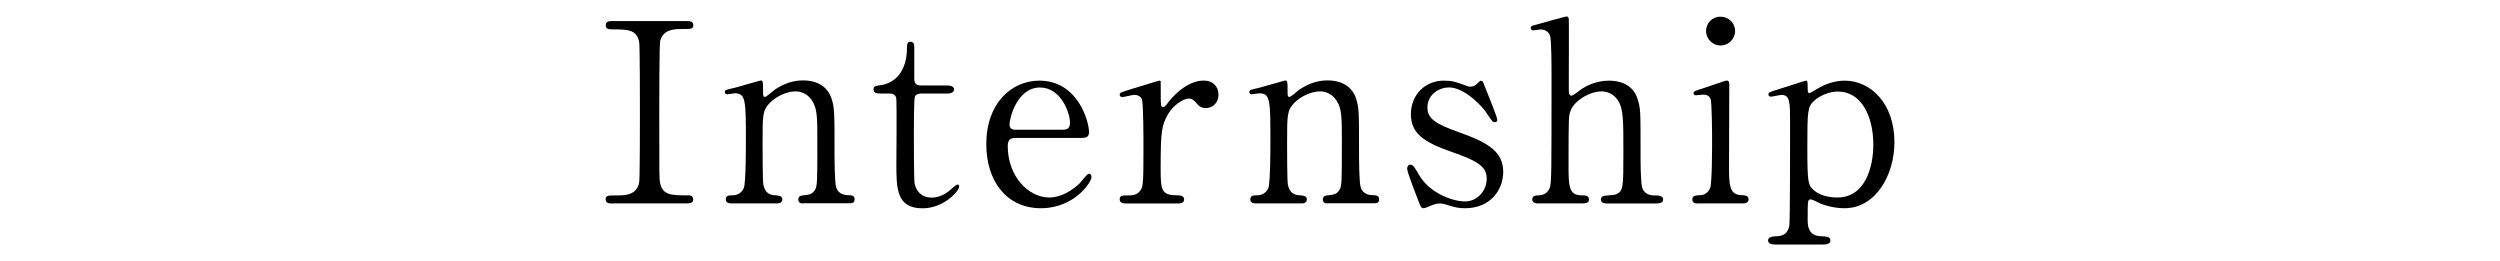 <?xml version="1.0" encoding="UTF-8"?><svg xmlns="http://www.w3.org/2000/svg" viewBox="0 0 310 32.36"><defs><style>.d{fill:none;}</style></defs><g id="a"/><g id="b"><g id="c"><g><g><path d="M75.97,25.23c-.4,0-.87,0-.87-.5s.25-.5,1.46-.5c.9,0,2.39,0,2.7-1.61,.09-.53,.09-7.66,.09-8.56,0-1.27,0-8.28-.09-8.84-.31-1.58-1.43-1.58-3.47-1.58-.19,0-.68,0-.68-.5,0-.53,.46-.53,.9-.53h9.12c.37,0,.84,0,.84,.53,0,.46-.28,.46-1.43,.46-.93,0-2.26,.03-2.67,1.43-.12,.43-.12,7.41-.12,8.84,0,8.22,0,8.25,.09,8.74,.28,1.61,1.4,1.61,3.47,1.61,.15,0,.65,0,.65,.5s-.47,.5-.84,.5h-9.15Z"/><path d="M99.55,25.23c-.56,0-.56-.43-.56-.5,0-.43,.4-.5,.56-.5,.81-.09,1.12-.12,1.49-.65,.31-.5,.31-1.02,.31-6.02,0-2.95,0-4.09-.65-5.08-.68-1.05-1.67-1.15-2.05-1.15-.99,0-2.29,.53-3.16,1.39-.93,.96-.93,1.43-.93,4.99,0,.81,0,4.59,.09,5.15,.19,.99,.71,1.33,1.52,1.36,.31,.03,.84,.03,.84,.5,0,.06,0,.5-.62,.5h-5.77c-.62,0-.62-.43-.62-.47,0-.53,.37-.53,.84-.53,.78,0,1.24-.5,1.4-.93,.25-.71,.25-4.84,.25-5.92,0-5.02-.03-5.8-1.4-5.8-.12,0-.78,.12-.9,.12s-.31-.03-.31-.28,.12-.28,1.24-.53c.5-.12,3.1-.9,3.19-.9,.31,0,.31,.12,.31,1.36,0,.43,0,.68,.22,.68s1.08-.81,1.27-.93c1.24-.81,2.33-1.12,3.47-1.12,2.23,0,3.16,1.21,3.47,2.08,.43,1.21,.43,1.74,.43,6.54,0,.93,0,4.12,.22,4.68,.06,.22,.37,.9,1.4,.93,.5,0,.87,.03,.87,.53,0,.47-.37,.47-.62,.47h-5.8Z"/><path d="M109.16,11.59c-.34,0-.84,0-.84-.5,0-.4,.15-.43,1.05-.56,.5-.06,3.1-.68,3.1-4.65,0-.28,0-.71,.4-.71,.5,0,.5,.47,.5,.65v4c0,.28,.09,.78,.78,.78h3.29c.31,0,.87,.06,.87,.5,0,.19-.19,.5-.84,.5h-3.32c-.09,0-.56,.03-.71,.4-.12,.34-.12,3.81-.12,4.43,0,.93,0,5.89,.09,6.33,.4,1.74,1.83,1.74,2.14,1.74,.65,0,1.4-.25,2.08-.78,.19-.12,.9-.84,1.12-.84,.12,0,.19,.12,.19,.25,0,.56-1.92,2.7-4.53,2.7-3.26,0-3.26-2.45-3.26-5.58,0-.09,.06-6.82,0-7.88,0-.15-.03-.77-.78-.77h-1.21Z"/><path d="M125.95,17.11c-.4,0-.99,0-.99,.99,0,3.78,2.57,6.39,5.15,6.39,1.43,0,2.79-.84,3.75-1.74,.19-.16,.9-1.21,1.18-1.21,.16,0,.31,.16,.31,.4,0,.68-2.17,3.88-6.26,3.88-4.34,0-6.79-3.44-6.79-7.94,0-5.15,3.19-7.88,6.57-7.88,4.81,0,6.17,5.08,6.17,6.39,0,.56-.31,.71-.93,.71h-8.15Zm5.71-1.02c.68,0,1.02-.15,1.02-.9,0-1.18-1.12-4.34-3.72-4.34-2.88,0-3.78,3.88-3.78,4.56s.53,.68,.81,.68h5.67Z"/><path d="M139.65,25.23c-.22,0-.81,0-.81-.5s.31-.5,1.18-.5c.37,0,1.02-.03,1.43-.68,.28-.43,.34-.81,.34-5.15,0-.99,0-5.52-.19-6.05-.09-.34-.47-.59-.96-.59-.22,0-1.27,.28-1.49,.28-.19,0-.31-.16-.31-.31,0-.25,.15-.28,1.52-.71,.43-.12,3.26-1.02,3.41-1.02,.09,0,.12,.03,.16,.09v1.36c0,1.64,0,1.83,.31,1.83,.16,0,.22-.06,.65-.62,.25-.34,2.11-2.67,4.37-2.67,1.15,0,1.83,.71,1.83,1.77s-.81,1.64-1.55,1.64c-.65,0-.96-.34-1.21-.65-.19-.19-.46-.53-.9-.53-.77,0-2.05,.93-2.64,2.02-.74,1.33-.87,2.05-.87,6.64,0,2.82,.09,3.35,2.26,3.35,.25,0,.65,.09,.65,.5,0,.5-.56,.5-.81,.5h-6.39Z"/><path d="M164.59,25.23c-.56,0-.56-.43-.56-.5,0-.43,.4-.5,.56-.5,.81-.09,1.12-.12,1.49-.65,.31-.5,.31-1.02,.31-6.02,0-2.95,0-4.09-.65-5.08-.68-1.05-1.67-1.15-2.05-1.15-.99,0-2.29,.53-3.16,1.39-.93,.96-.93,1.43-.93,4.99,0,.81,0,4.59,.09,5.15,.19,.99,.71,1.33,1.52,1.36,.31,.03,.84,.03,.84,.5,0,.06,0,.5-.62,.5h-5.77c-.62,0-.62-.43-.62-.47,0-.53,.37-.53,.84-.53,.78,0,1.24-.5,1.4-.93,.25-.71,.25-4.84,.25-5.92,0-5.02-.03-5.8-1.4-5.8-.12,0-.78,.12-.9,.12s-.31-.03-.31-.28,.12-.28,1.24-.53c.5-.12,3.1-.9,3.19-.9,.31,0,.31,.12,.31,1.36,0,.43,0,.68,.22,.68s1.08-.81,1.27-.93c1.24-.81,2.33-1.12,3.47-1.12,2.23,0,3.16,1.21,3.47,2.08,.43,1.21,.43,1.74,.43,6.54,0,.93,0,4.12,.22,4.68,.06,.22,.37,.9,1.4,.93,.5,0,.87,.03,.87,.53,0,.47-.37,.47-.62,.47h-5.8Z"/><path d="M181.73,10.6c.25,.09,.37,.15,.59,.15,.4,0,.68-.19,.9-.43,.22-.22,.31-.31,.43-.31,.19,0,.25,.16,.34,.4,.28,.71,1.67,4.09,1.67,4.43,0,.16-.06,.31-.28,.31-.31,0-.37-.12-1.12-1.24-.37-.59-2.6-3.07-4.59-3.07-1.15,0-2.67,.81-2.67,2.51,0,1.27,.84,1.98,3.97,3.07,3.6,1.27,5.43,2.42,5.43,4.9,0,2.08-1.46,4.5-4.74,4.5-.84,0-1.18-.09-2.51-.5-.19-.06-.4-.09-.59-.09-.43,0-.74,.12-.93,.19-.59,.25-.96,.4-1.12,.4-.28,0-.37-.25-.53-.65-.28-.71-1.49-3.81-1.49-4.22,0-.19,.06-.53,.37-.53,.37,0,.59,.37,1.08,1.24,1.36,2.36,4.28,3.32,5.71,3.32,1.52,0,2.7-1.3,2.7-2.82,0-1.43-.9-2.14-4.5-3.38-3.26-1.15-4.9-2.23-4.9-4.62s1.74-4.16,4.09-4.16c1.05,0,1.49,.16,2.67,.59Z"/><path d="M190.84,25.23c-.25,0-.84,0-.84-.5s.5-.5,.77-.5c1.05-.03,1.33-.78,1.4-.93,.22-.62,.22-1.95,.22-13.95,0-.93,0-4.4-.19-4.96-.09-.22-.4-.74-1.18-.74-.12,0-.77,.12-.9,.12-.16,0-.31-.12-.31-.31,0-.22,.19-.28,.56-.37,.43-.12,3.72-1.05,3.88-1.05,.12,0,.28,.09,.28,.34,.03,.22,0,7.1,0,8.43,0,.65,0,1.05,.34,1.05,.22,0,1.08-.71,1.27-.84,.47-.31,1.74-1.02,3.35-1.02,2.14,0,3.19,1.05,3.57,2.26,.37,1.21,.37,1.33,.37,6.79,0,.93,0,3.72,.22,4.28,.06,.19,.4,.9,1.4,.9,.59,0,1.18,0,1.18,.53,0,.43-.56,.47-.93,.47h-5.95c-.28,0-.84,0-.84-.5,0-.19,.12-.37,.34-.43,.19-.06,1.27-.09,1.49-.19,.96-.37,.96-.81,.96-5.27,0-3.94,0-5.36-.65-6.36-.65-1.02-1.64-1.15-2.05-1.15-1.52,0-3.47,1.21-3.88,2.48-.19,.59-.22,.65-.22,6.57,0,2.63,0,3.84,1.61,3.84,.43,0,.93,0,.93,.53,0,.47-.56,.47-.9,.47h-5.3Z"/><path d="M210.56,25.23c-.28,0-.71,0-.71-.5,0-.47,.37-.5,.96-.53,.4,0,.96-.19,1.24-.87,.25-.53,.25-5.05,.25-6.17,0-.87-.03-4.46-.19-4.9-.16-.37-.5-.53-.87-.53-.15,0-.93,.09-.96,.09-.12,0-.28-.06-.28-.28s.16-.28,1.55-.71c.4-.12,2.33-.84,2.57-.84,.31,0,.31,.28,.31,.59,0,1.39-.03,8.37-.03,9.95,0,2.26,0,3.57,1.43,3.66,.62,.03,.99,.06,.99,.53,0,.5-.53,.5-.74,.5h-5.52Zm.99-21.39c0-.99,.81-1.8,1.8-1.77,.99,0,1.8,.78,1.8,1.77s-.81,1.8-1.8,1.8-1.8-.81-1.8-1.8Z"/><path d="M220.08,30.32c-.28,0-.84-.06-.84-.5,0-.47,.59-.5,1.12-.53,.74-.03,1.33-.34,1.52-1.3,.09-.59,.09-10.73,.09-12.62,0-2.73,0-3.6-1.08-3.6-.19,0-1.12,.22-1.33,.22-.15,0-.28-.15-.28-.28,0-.22,.12-.28,.71-.47,.34-.09,3.84-1.24,3.94-1.24,.22,0,.22,.25,.22,.87,0,.47,0,.68,.25,.68,.03,0,.99-.56,1.08-.62,.59-.34,1.83-.93,3.26-.93,3.22,0,6.17,2.82,6.17,7.63,0,4.09-2.33,8.19-6.2,8.19-1.36,0-2.54-.4-3.01-.59-.19-.09-.93-.5-1.15-.5-.4,0-.4,.09-.4,2.54,0,.56,0,1.92,1.55,2.02,.87,.03,1.27,.06,1.27,.53s-.59,.5-.9,.5h-5.98Zm4.84-17.8c-.78,.74-.81,1.27-.81,5.77s.12,4.65,.77,5.27c.96,.87,2.45,.93,2.95,.93,3.47,0,4.46-3.81,4.46-6.54,0-3.66-1.55-6.6-4.4-6.6-.99,0-2.2,.46-2.98,1.18Z"/></g><rect class="d" width="310" height="32.36"/></g></g></g></svg>
